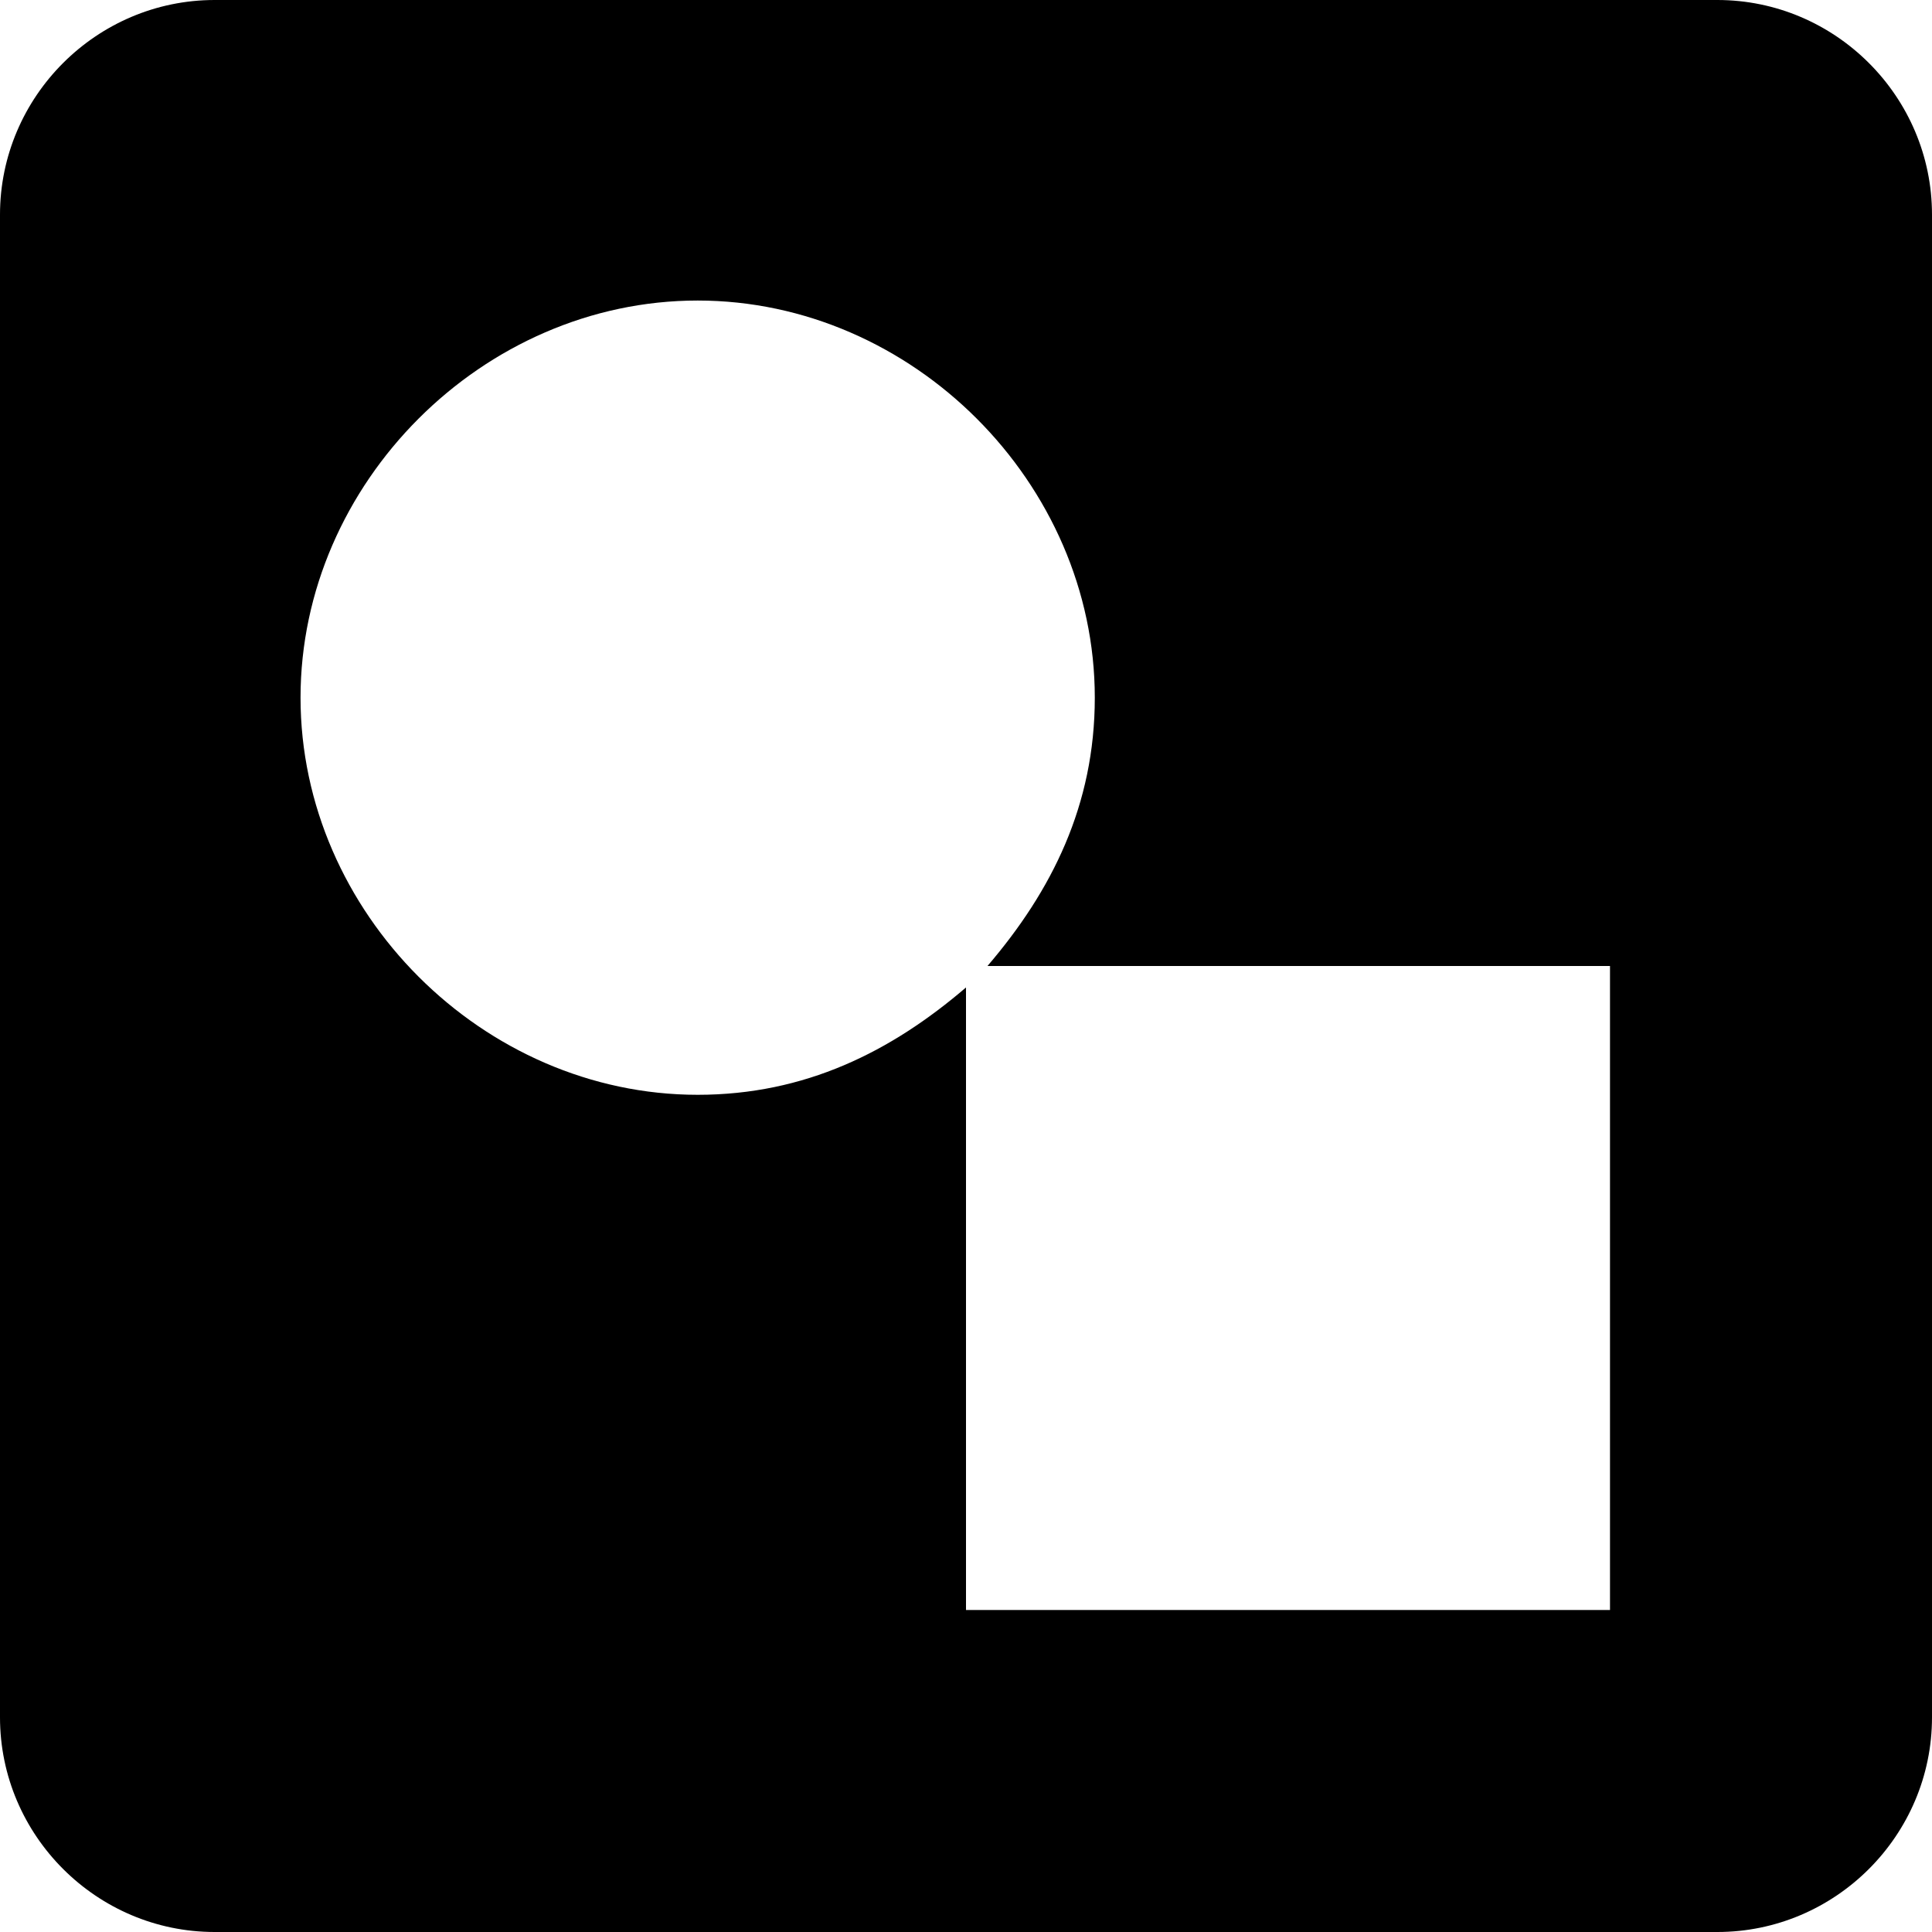 <?xml version="1.0" ?><svg height="18px" version="1.1" viewBox="0 0 18 18" width="18px" xmlns="http://www.w3.org/2000/svg" xmlns:sketch="http://www.bohemiancoding.com/sketch/ns" xmlns:xlink="http://www.w3.org/1999/xlink"><title/><desc/><defs/><g fill="none" fill-rule="evenodd" id="Page-1" stroke="none" stroke-width="1"><g fill="#000000" id="Core" transform="translate(-3, -171)"><g id="drive-drawing" transform="translate(3, 171)"><path d="M16,0 L2,0 C0.9,0 0,0.9 0,2 L0,16 C0,17.1 0.9,18 2,18 L16,18 C17.1,18 18,17.1 18,16 L18,2 C18,0.9 17.1,0 16,0 L16,0 Z M15,15 L9,15 L9,9.2 C8.3,9.8 7.5,10.2 6.5,10.2 C4.5,10.2 2.8,8.5 2.8,6.5 C2.8,4.5 4.5,2.8 6.5,2.8 C8.5,2.8 10.2,4.5 10.2,6.5 C10.2,7.5 9.8,8.3 9.2,9 L15,9 L15,15 L15,15 Z" id="Shape"/></g></g></g></svg>